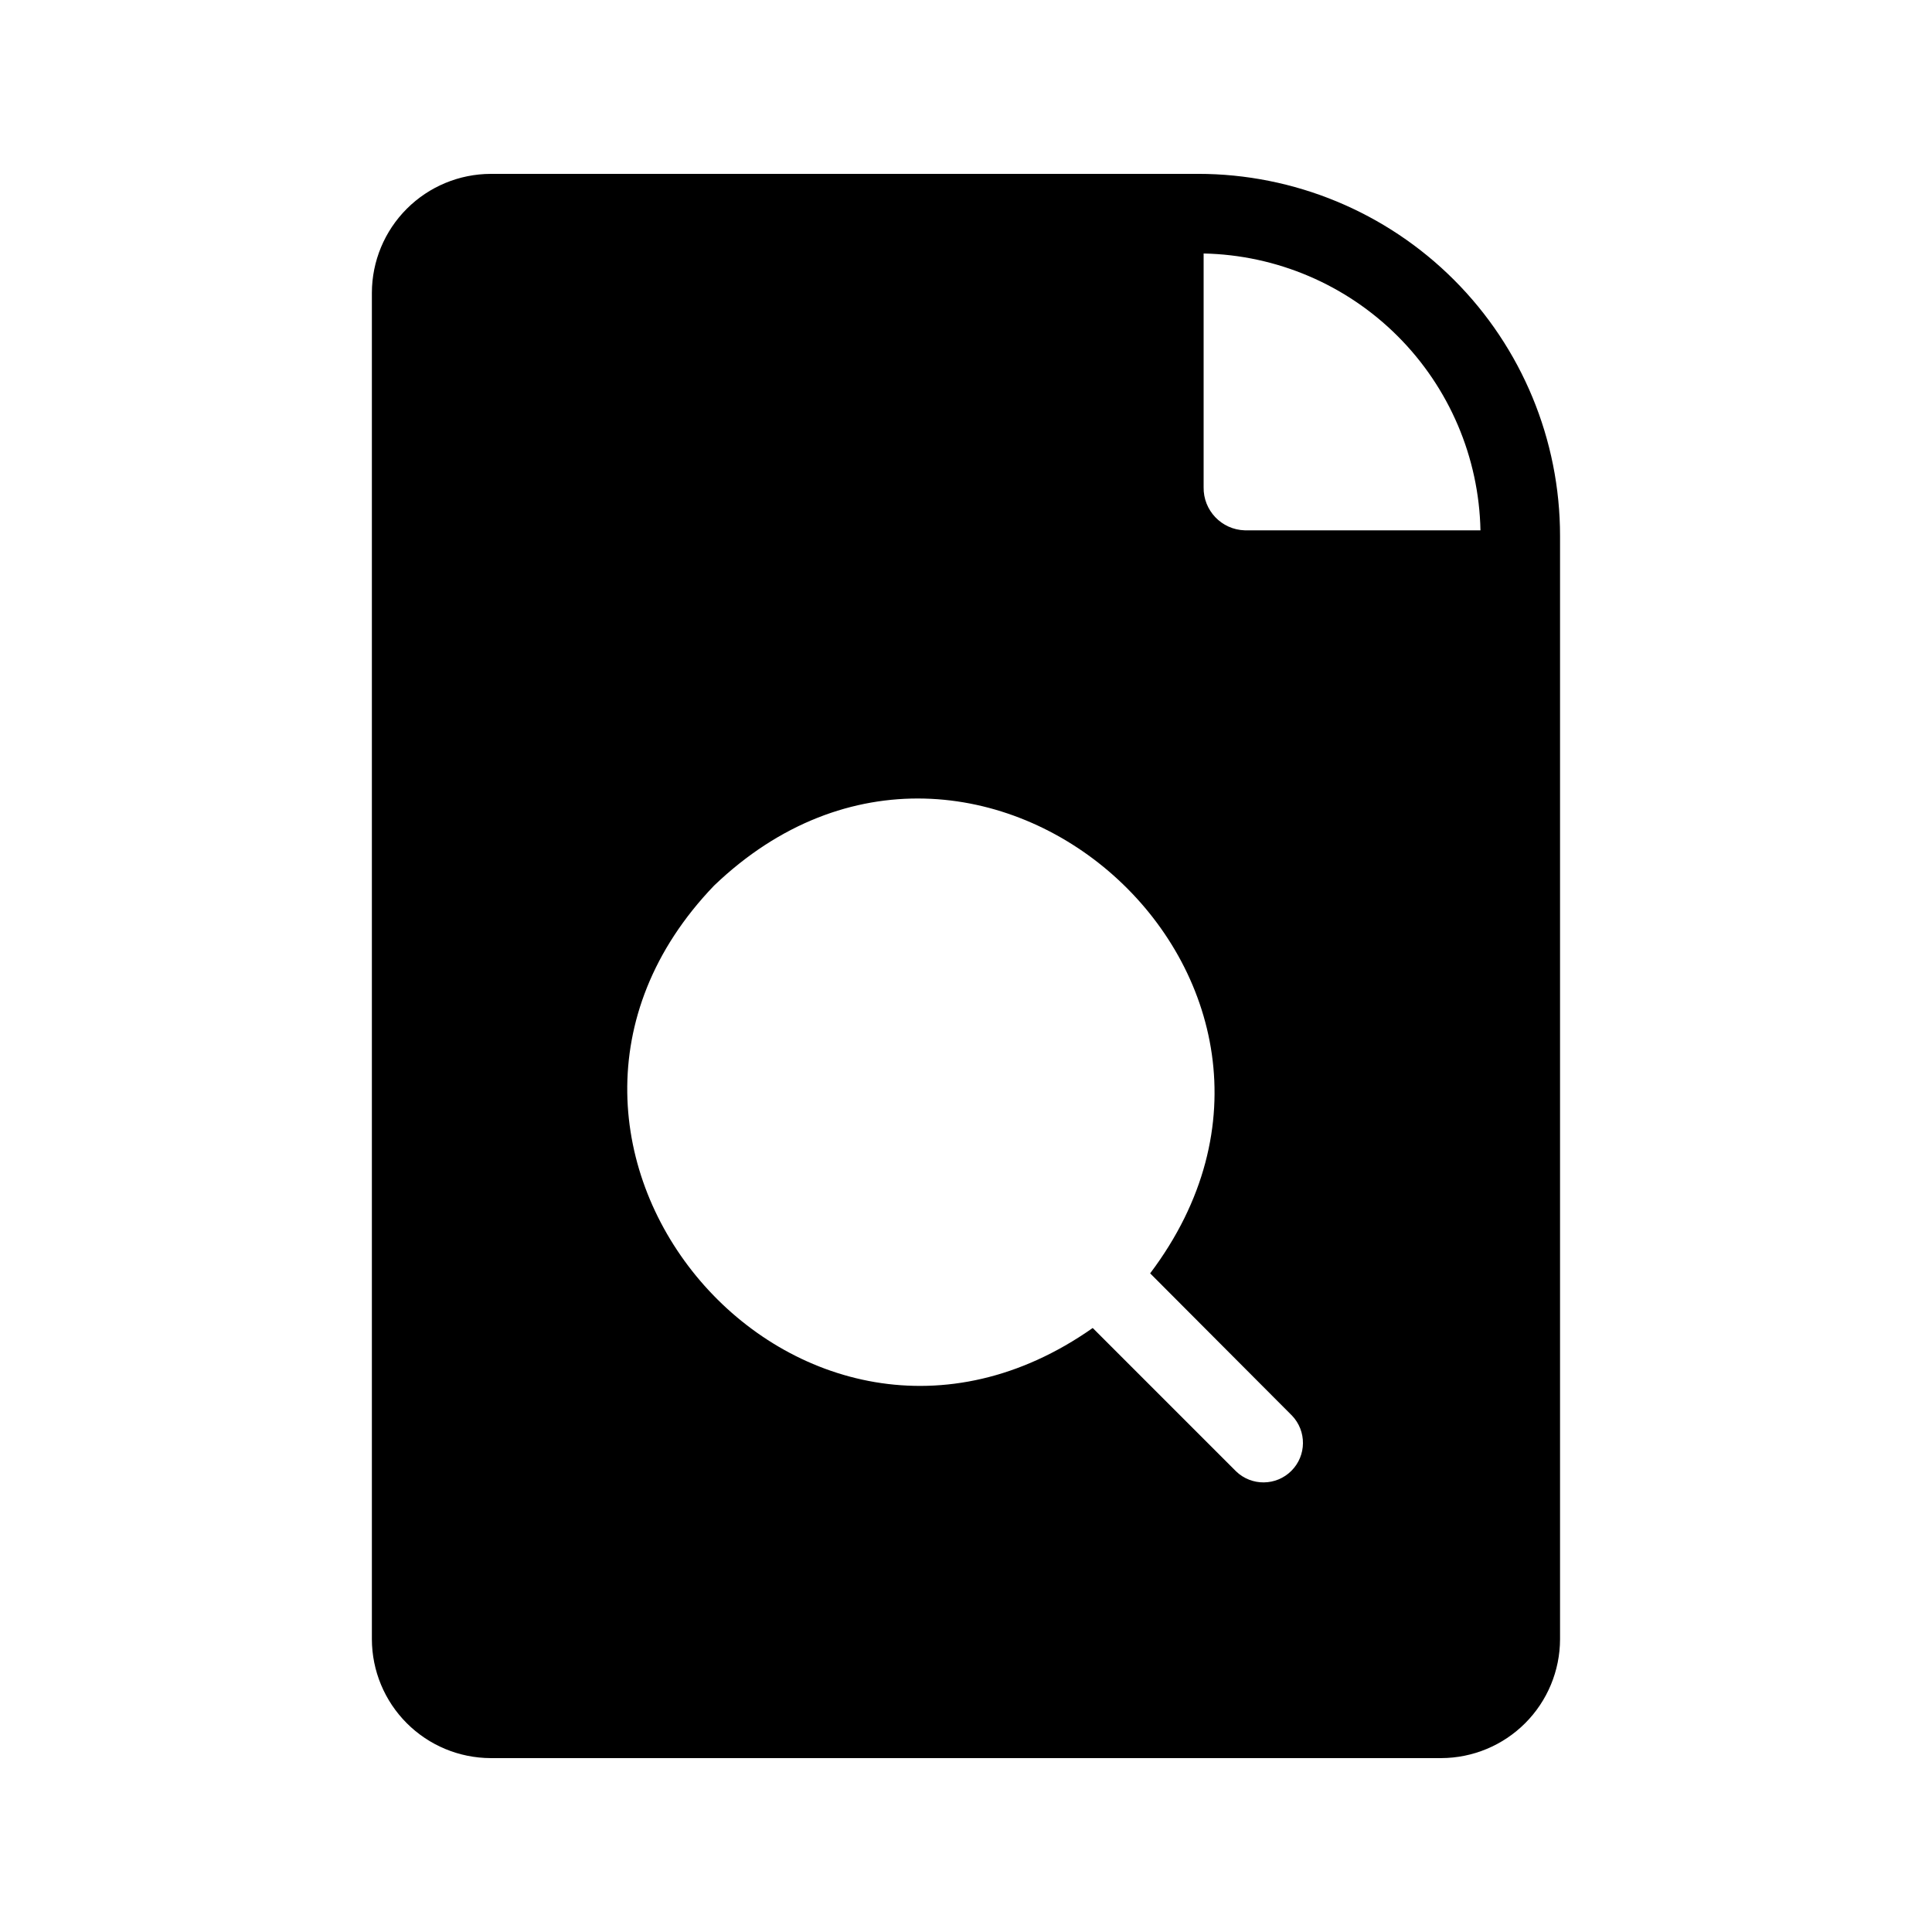 <?xml version="1.0" encoding="UTF-8"?>
<!-- Uploaded to: SVG Repo, www.svgrepo.com, Generator: SVG Repo Mixer Tools -->
<svg fill="#000000" width="800px" height="800px" version="1.1" viewBox="144 144 512 512" xmlns="http://www.w3.org/2000/svg">
 <path d="m461.5 190.08h-187.46c-8.344 0.023-16.34 3.348-22.238 9.25-5.902 5.898-9.227 13.895-9.25 22.238v356.86c0.023 8.344 3.348 16.34 9.25 22.238 5.898 5.902 13.895 9.227 22.238 9.25h251.9c8.344-0.023 16.34-3.348 22.242-9.25 5.898-5.898 9.223-13.895 9.246-22.238v-292.42c0-25.441-10.105-49.844-28.098-67.836-17.988-17.992-42.391-28.098-67.836-28.098zm1.473 21.098c19.332 0.391 37.766 8.246 51.441 21.922 13.676 13.676 21.531 32.109 21.926 51.445h-62.453c-6.16-0.172-11.035-5.277-10.914-11.441zm8.605 322.75-37.996-37.996c-77.672 54.578-166.15-48.703-100.34-117.24 69.902-66.965 173.81 25.504 115.56 102.76l37.574 37.68h0.004c3.945 4.109 3.883 10.621-0.148 14.652s-10.543 4.094-14.652 0.148z"/>
</svg>